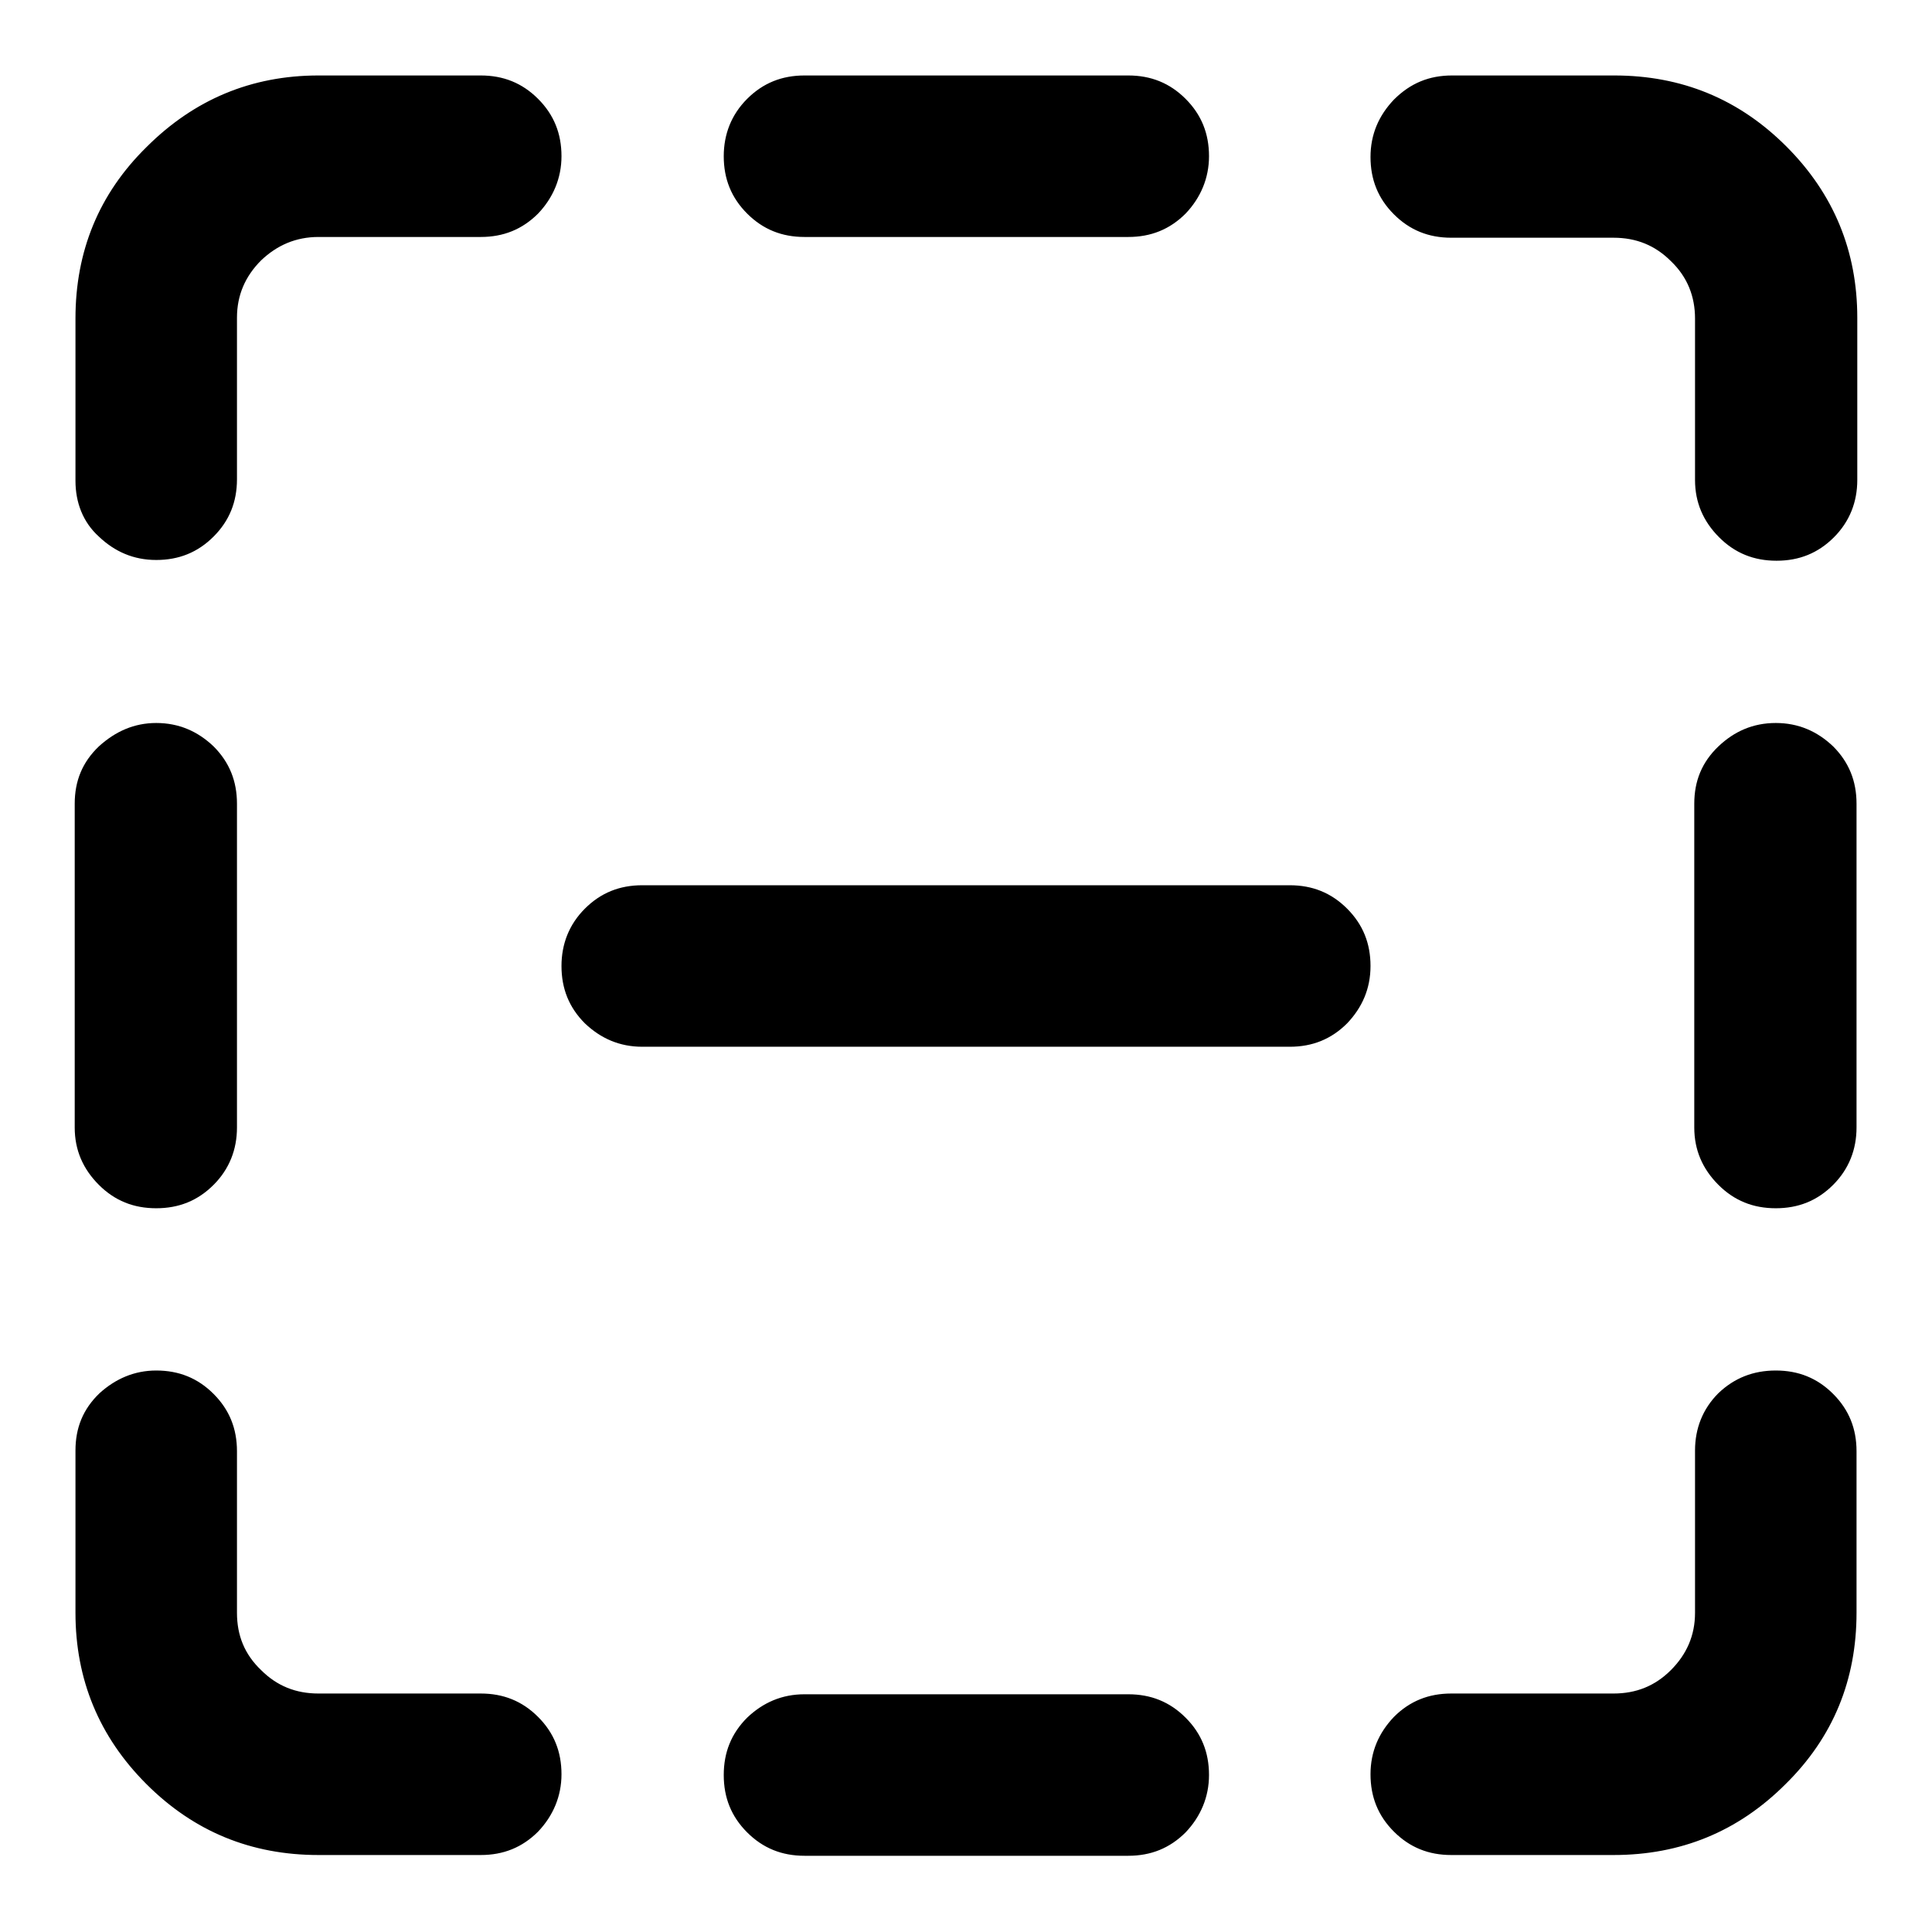 <?xml version="1.0" encoding="utf-8"?>
<!-- Svg Vector Icons : http://www.onlinewebfonts.com/icon -->
<!DOCTYPE svg PUBLIC "-//W3C//DTD SVG 1.1//EN" "http://www.w3.org/Graphics/SVG/1.1/DTD/svg11.dtd">
<svg version="1.1" xmlns="http://www.w3.org/2000/svg" xmlns:xlink="http://www.w3.org/1999/xlink" x="0px" y="0px" viewBox="0 0 256 256" enable-background="new 0 0 256 256" xml:space="preserve">
<g> <path fill="#000000" d="M106.6,10h42.9c3,0,5.5,1,7.6,3.1c2.1,2.1,3.1,4.6,3.1,7.6c0,2.9-1.1,5.5-3.1,7.6c-2.1,2.1-4.6,3.1-7.6,3.1 h-42.9c-3,0-5.5-1-7.6-3.1c-2.1-2.1-3.1-4.6-3.1-7.6c0-2.9,1-5.5,3.1-7.6C101.1,11,103.6,10,106.6,10L106.6,10z M235.3,95.8 c3,0,5.5,1.1,7.6,3.1c2.1,2.1,3.1,4.6,3.1,7.6v42.9c0,2.9-1,5.5-3.1,7.6c-2.1,2.1-4.6,3.1-7.6,3.1c-3,0-5.5-1-7.6-3.1 c-2.1-2.1-3.2-4.6-3.2-7.6v-42.9c0-3,1-5.5,3.2-7.6C229.8,96.9,232.3,95.8,235.3,95.8L235.3,95.8z M85.1,117.3h85.8 c3,0,5.5,1,7.6,3.1c2.1,2.1,3.1,4.6,3.1,7.6c0,3-1.1,5.5-3.1,7.6c-2.1,2.1-4.6,3.1-7.6,3.1H85.1c-3,0-5.5-1.1-7.6-3.1 c-2.1-2.1-3.1-4.6-3.1-7.6c0-2.9,1-5.5,3.1-7.6C79.6,118.3,82.1,117.3,85.1,117.3z M235.3,181.6c3,0,5.5,1,7.6,3.1 c2.1,2.1,3.1,4.6,3.1,7.6v21.4c0,8.9-3.1,16.5-9.4,22.7c-6.3,6.3-13.9,9.4-22.8,9.4h-21.5c-3,0-5.5-1-7.6-3.1 c-2.1-2.1-3.1-4.6-3.1-7.6c0-3,1.1-5.5,3.1-7.6c2.1-2.1,4.6-3.1,7.6-3.1h21.5c3,0,5.5-1,7.6-3.1c2.1-2.1,3.2-4.6,3.2-7.6v-21.5 c0-2.9,1-5.5,3.1-7.6C229.8,182.6,232.3,181.6,235.3,181.6L235.3,181.6L235.3,181.6z M42.2,10h21.5c3,0,5.5,1,7.6,3.1 c2.1,2.1,3.1,4.6,3.1,7.6c0,2.9-1.1,5.5-3.1,7.6c-2.1,2.1-4.6,3.1-7.6,3.1H42.2c-3,0-5.5,1.1-7.6,3.1c-2.1,2.1-3.2,4.6-3.2,7.6 v21.4c0,3-1,5.5-3.1,7.6c-2.1,2.1-4.6,3.1-7.6,3.1c-3,0-5.5-1.1-7.6-3.1C11,69.2,10,66.6,10,63.7V42.2c0-8.9,3.1-16.5,9.4-22.7 C25.7,13.2,33.3,10,42.2,10L42.2,10L42.2,10z M106.6,224.5h42.9c3,0,5.5,1,7.6,3.1c2.1,2.1,3.1,4.6,3.1,7.6c0,2.9-1.1,5.5-3.1,7.6 c-2.1,2.1-4.6,3.1-7.6,3.1h-42.9c-3,0-5.5-1-7.6-3.1c-2.1-2.1-3.1-4.6-3.1-7.6c0-3,1-5.5,3.1-7.6 C101.1,225.6,103.6,224.5,106.6,224.5L106.6,224.5z M20.7,95.8c3,0,5.5,1.1,7.6,3.1c2.1,2.1,3.1,4.6,3.1,7.6v42.9 c0,2.9-1,5.5-3.1,7.6c-2.1,2.1-4.6,3.1-7.6,3.1c-3,0-5.5-1-7.6-3.1c-2.1-2.1-3.2-4.6-3.2-7.6v-42.9c0-3,1-5.5,3.2-7.6 C15.3,96.9,17.8,95.8,20.7,95.8L20.7,95.8z M20.7,181.6c3,0,5.5,1,7.6,3.1c2.1,2.1,3.1,4.6,3.1,7.6v21.4c0,3,1,5.5,3.2,7.6 c2.1,2.1,4.6,3.1,7.6,3.1h21.5c3,0,5.5,1,7.6,3.1c2.1,2.1,3.1,4.6,3.1,7.6c0,2.9-1.1,5.5-3.1,7.6c-2.1,2.1-4.6,3.1-7.6,3.1H42.2 c-8.9,0-16.5-3.1-22.8-9.4c-6.3-6.3-9.4-13.9-9.4-22.7v-21.5c0-3,1-5.5,3.2-7.6C15.3,182.7,17.8,181.6,20.7,181.6L20.7,181.6 L20.7,181.6z M192.4,10h21.5c8.9,0,16.5,3.1,22.8,9.4c6.3,6.3,9.4,13.9,9.4,22.7v21.5c0,2.9-1,5.5-3.1,7.6 c-2.1,2.1-4.6,3.1-7.6,3.1c-3,0-5.5-1-7.6-3.1c-2.1-2.1-3.2-4.6-3.2-7.6V42.2c0-2.9-1-5.5-3.2-7.6c-2.1-2.1-4.6-3.1-7.6-3.1h-21.5 c-3,0-5.5-1-7.6-3.1c-2.1-2.1-3.1-4.6-3.1-7.6c0-3,1.1-5.5,3.1-7.6C186.9,11,189.4,10,192.4,10L192.4,10L192.4,10z"/></g>
</svg>